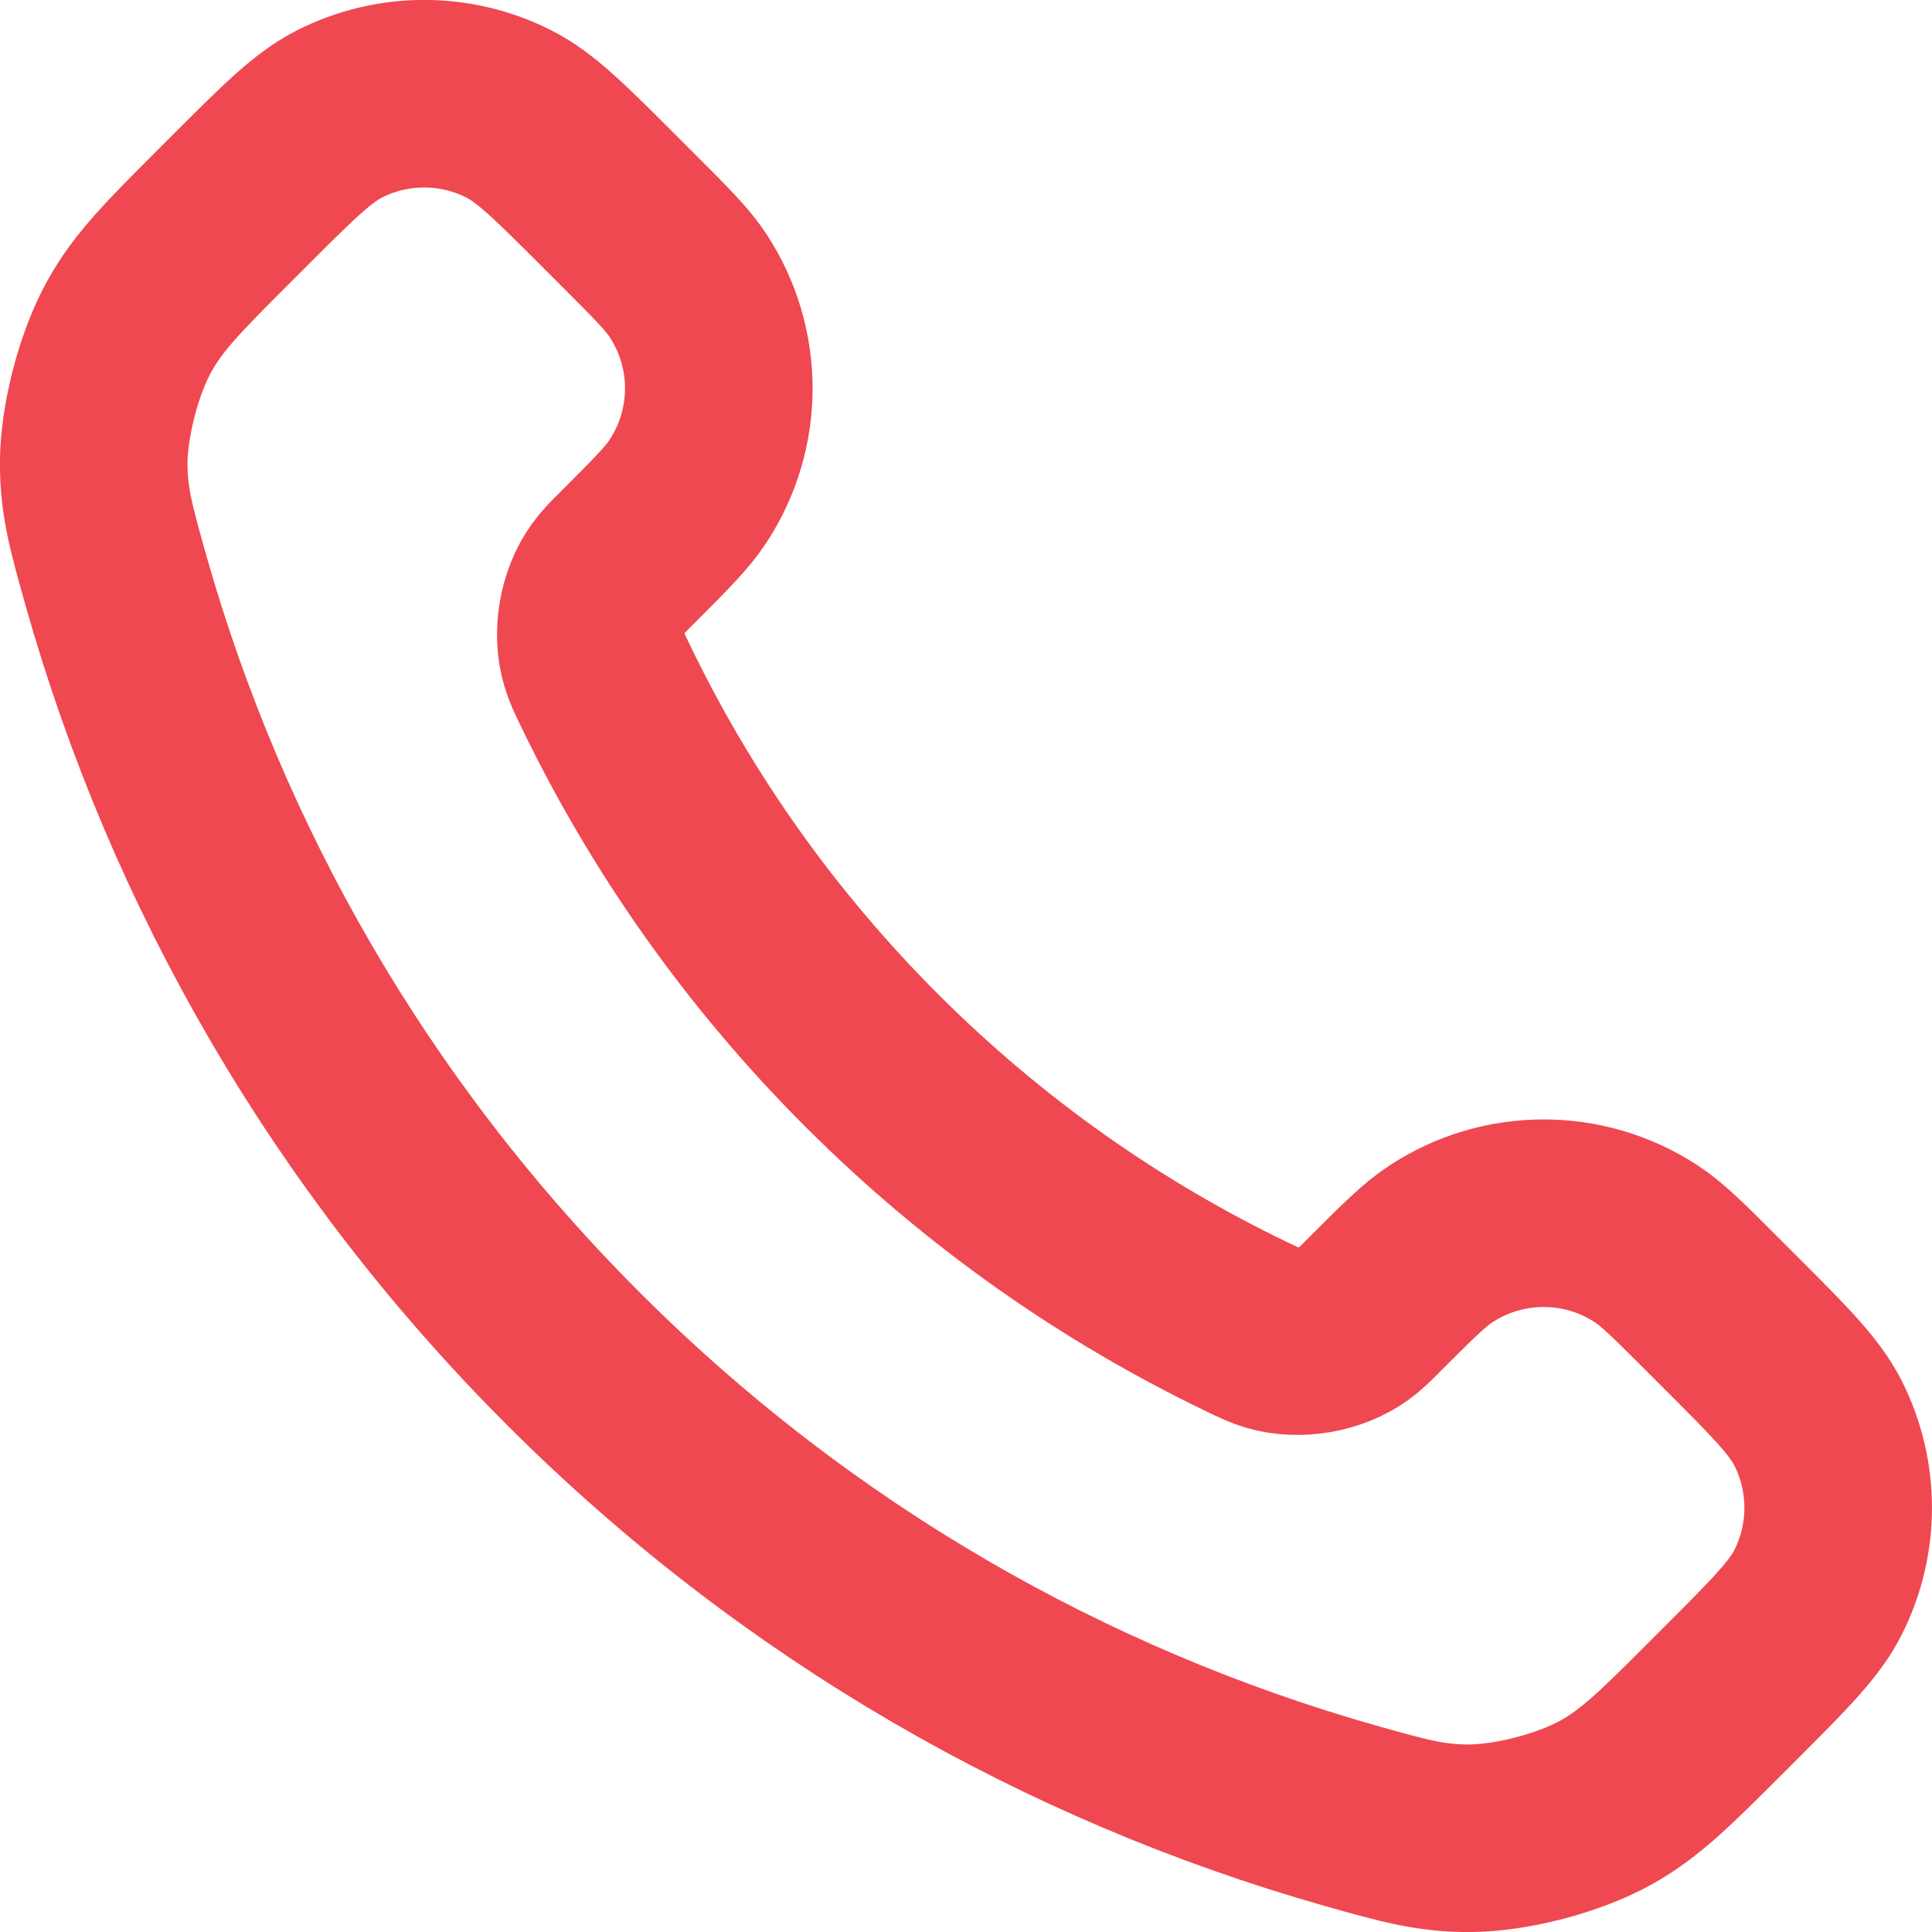 <?xml version="1.0" encoding="utf-8"?>
<svg xmlns="http://www.w3.org/2000/svg" fill="none" height="100%" overflow="visible" preserveAspectRatio="none" style="display: block;" viewBox="0 0 12.02 12.02" width="100%">
<path d="M3.763 4.258C4.169 5.103 4.722 5.896 5.423 6.597C6.124 7.298 6.917 7.851 7.762 8.257C7.835 8.292 7.871 8.309 7.917 8.323C8.081 8.37 8.282 8.336 8.42 8.237C8.459 8.209 8.493 8.176 8.559 8.109C8.763 7.905 8.865 7.803 8.968 7.737C9.354 7.485 9.853 7.485 10.24 7.737C10.342 7.803 10.444 7.905 10.648 8.109L10.762 8.223C11.072 8.533 11.227 8.688 11.311 8.854C11.478 9.185 11.478 9.576 11.311 9.907C11.227 10.074 11.072 10.229 10.762 10.539L10.67 10.631C10.361 10.94 10.206 11.094 9.996 11.212C9.763 11.343 9.401 11.437 9.134 11.437C8.893 11.436 8.729 11.389 8.399 11.296C6.63 10.793 4.96 9.846 3.567 8.453C2.174 7.06 1.226 5.39 0.724 3.621C0.631 3.291 0.584 3.127 0.583 2.886C0.583 2.619 0.677 2.257 0.808 2.024C0.926 1.814 1.08 1.659 1.389 1.35L1.481 1.258C1.791 0.948 1.946 0.793 2.112 0.709C2.443 0.541 2.834 0.541 3.166 0.709C3.332 0.793 3.487 0.948 3.797 1.258L3.911 1.372C4.115 1.576 4.217 1.678 4.283 1.78C4.535 2.167 4.535 2.665 4.283 3.052C4.217 3.155 4.115 3.257 3.911 3.461C3.844 3.527 3.811 3.561 3.783 3.6C3.684 3.738 3.649 3.939 3.697 4.102C3.71 4.148 3.728 4.185 3.763 4.258Z" id="Icon" stroke="#EF4851" stroke-linecap="round" stroke-linejoin="round" stroke-width="1.167"/>
</svg>